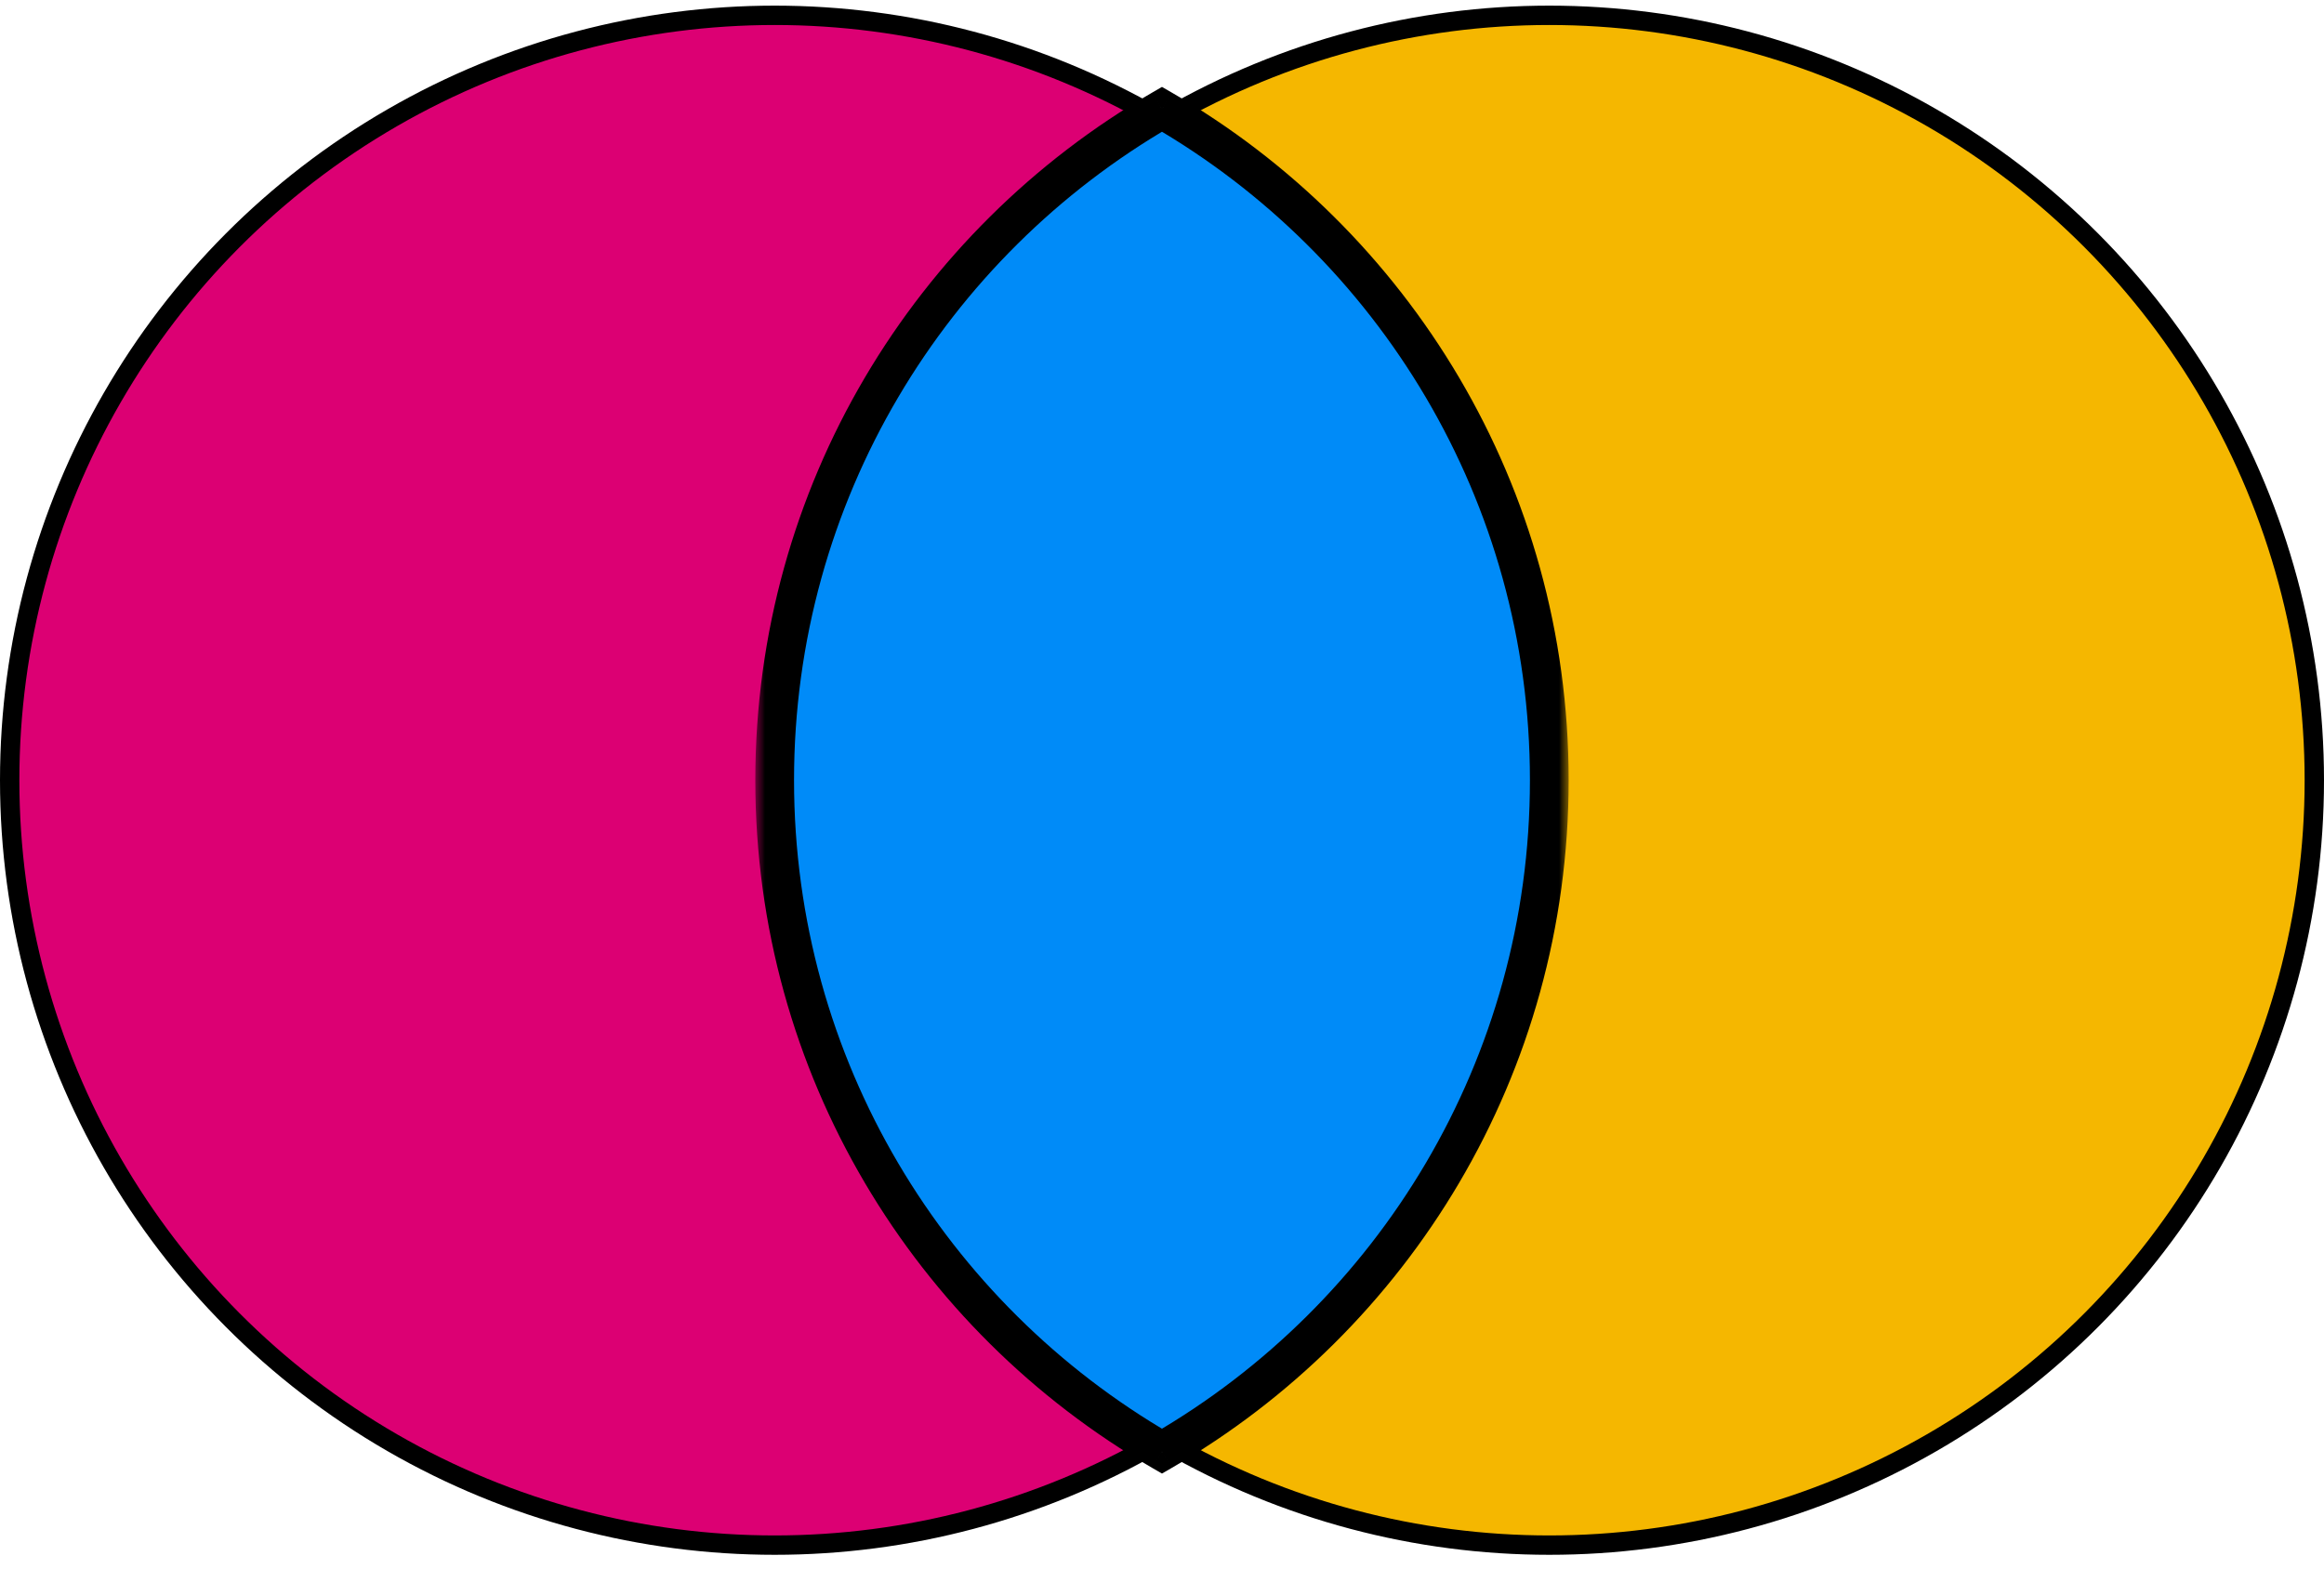 <svg width="120" height="81" viewBox="0 0 120 81" fill="none" xmlns="http://www.w3.org/2000/svg">
<circle cx="40" cy="40.291" r="39.5" fill="#DC0073" stroke="black"/>
<circle cx="80" cy="40.291" r="39.5" fill="#F5B700" stroke="black"/>
<mask id="path-3-outside-1_706_850" maskUnits="userSpaceOnUse" x="39" y="3.643" width="42" height="73" fill="black">
<rect fill="white" x="39" y="3.643" width="42" height="73"/>
<path fill-rule="evenodd" clip-rule="evenodd" d="M59.999 74.94C71.955 68.023 79.998 55.097 79.998 40.291C79.998 25.486 71.955 12.56 59.999 5.643C48.044 12.56 40 25.486 40 40.291C40 55.097 48.044 68.023 59.999 74.94Z"/>
</mask>
<path fill-rule="evenodd" clip-rule="evenodd" d="M59.999 74.94C71.955 68.023 79.998 55.097 79.998 40.291C79.998 25.486 71.955 12.56 59.999 5.643C48.044 12.56 40 25.486 40 40.291C40 55.097 48.044 68.023 59.999 74.94Z" fill="#008BF8"/>
<path d="M59.999 74.94L59.498 75.805L59.999 76.095L60.5 75.805L59.999 74.94ZM59.999 5.643L60.5 4.778L59.999 4.488L59.498 4.778L59.999 5.643ZM78.998 40.291C78.998 54.725 71.158 67.329 59.498 74.074L60.5 75.805C72.752 68.718 80.998 55.468 80.998 40.291H78.998ZM59.498 6.509C71.158 13.254 78.998 25.858 78.998 40.291H80.998C80.998 25.115 72.752 11.865 60.5 4.778L59.498 6.509ZM41 40.291C41 25.858 48.841 13.254 60.5 6.509L59.498 4.778C47.247 11.865 39 25.115 39 40.291H41ZM60.5 74.074C48.841 67.329 41 54.725 41 40.291H39C39 55.468 47.247 68.718 59.498 75.805L60.5 74.074Z" fill="black" mask="url(#path-3-outside-1_706_850)"/>
</svg>
